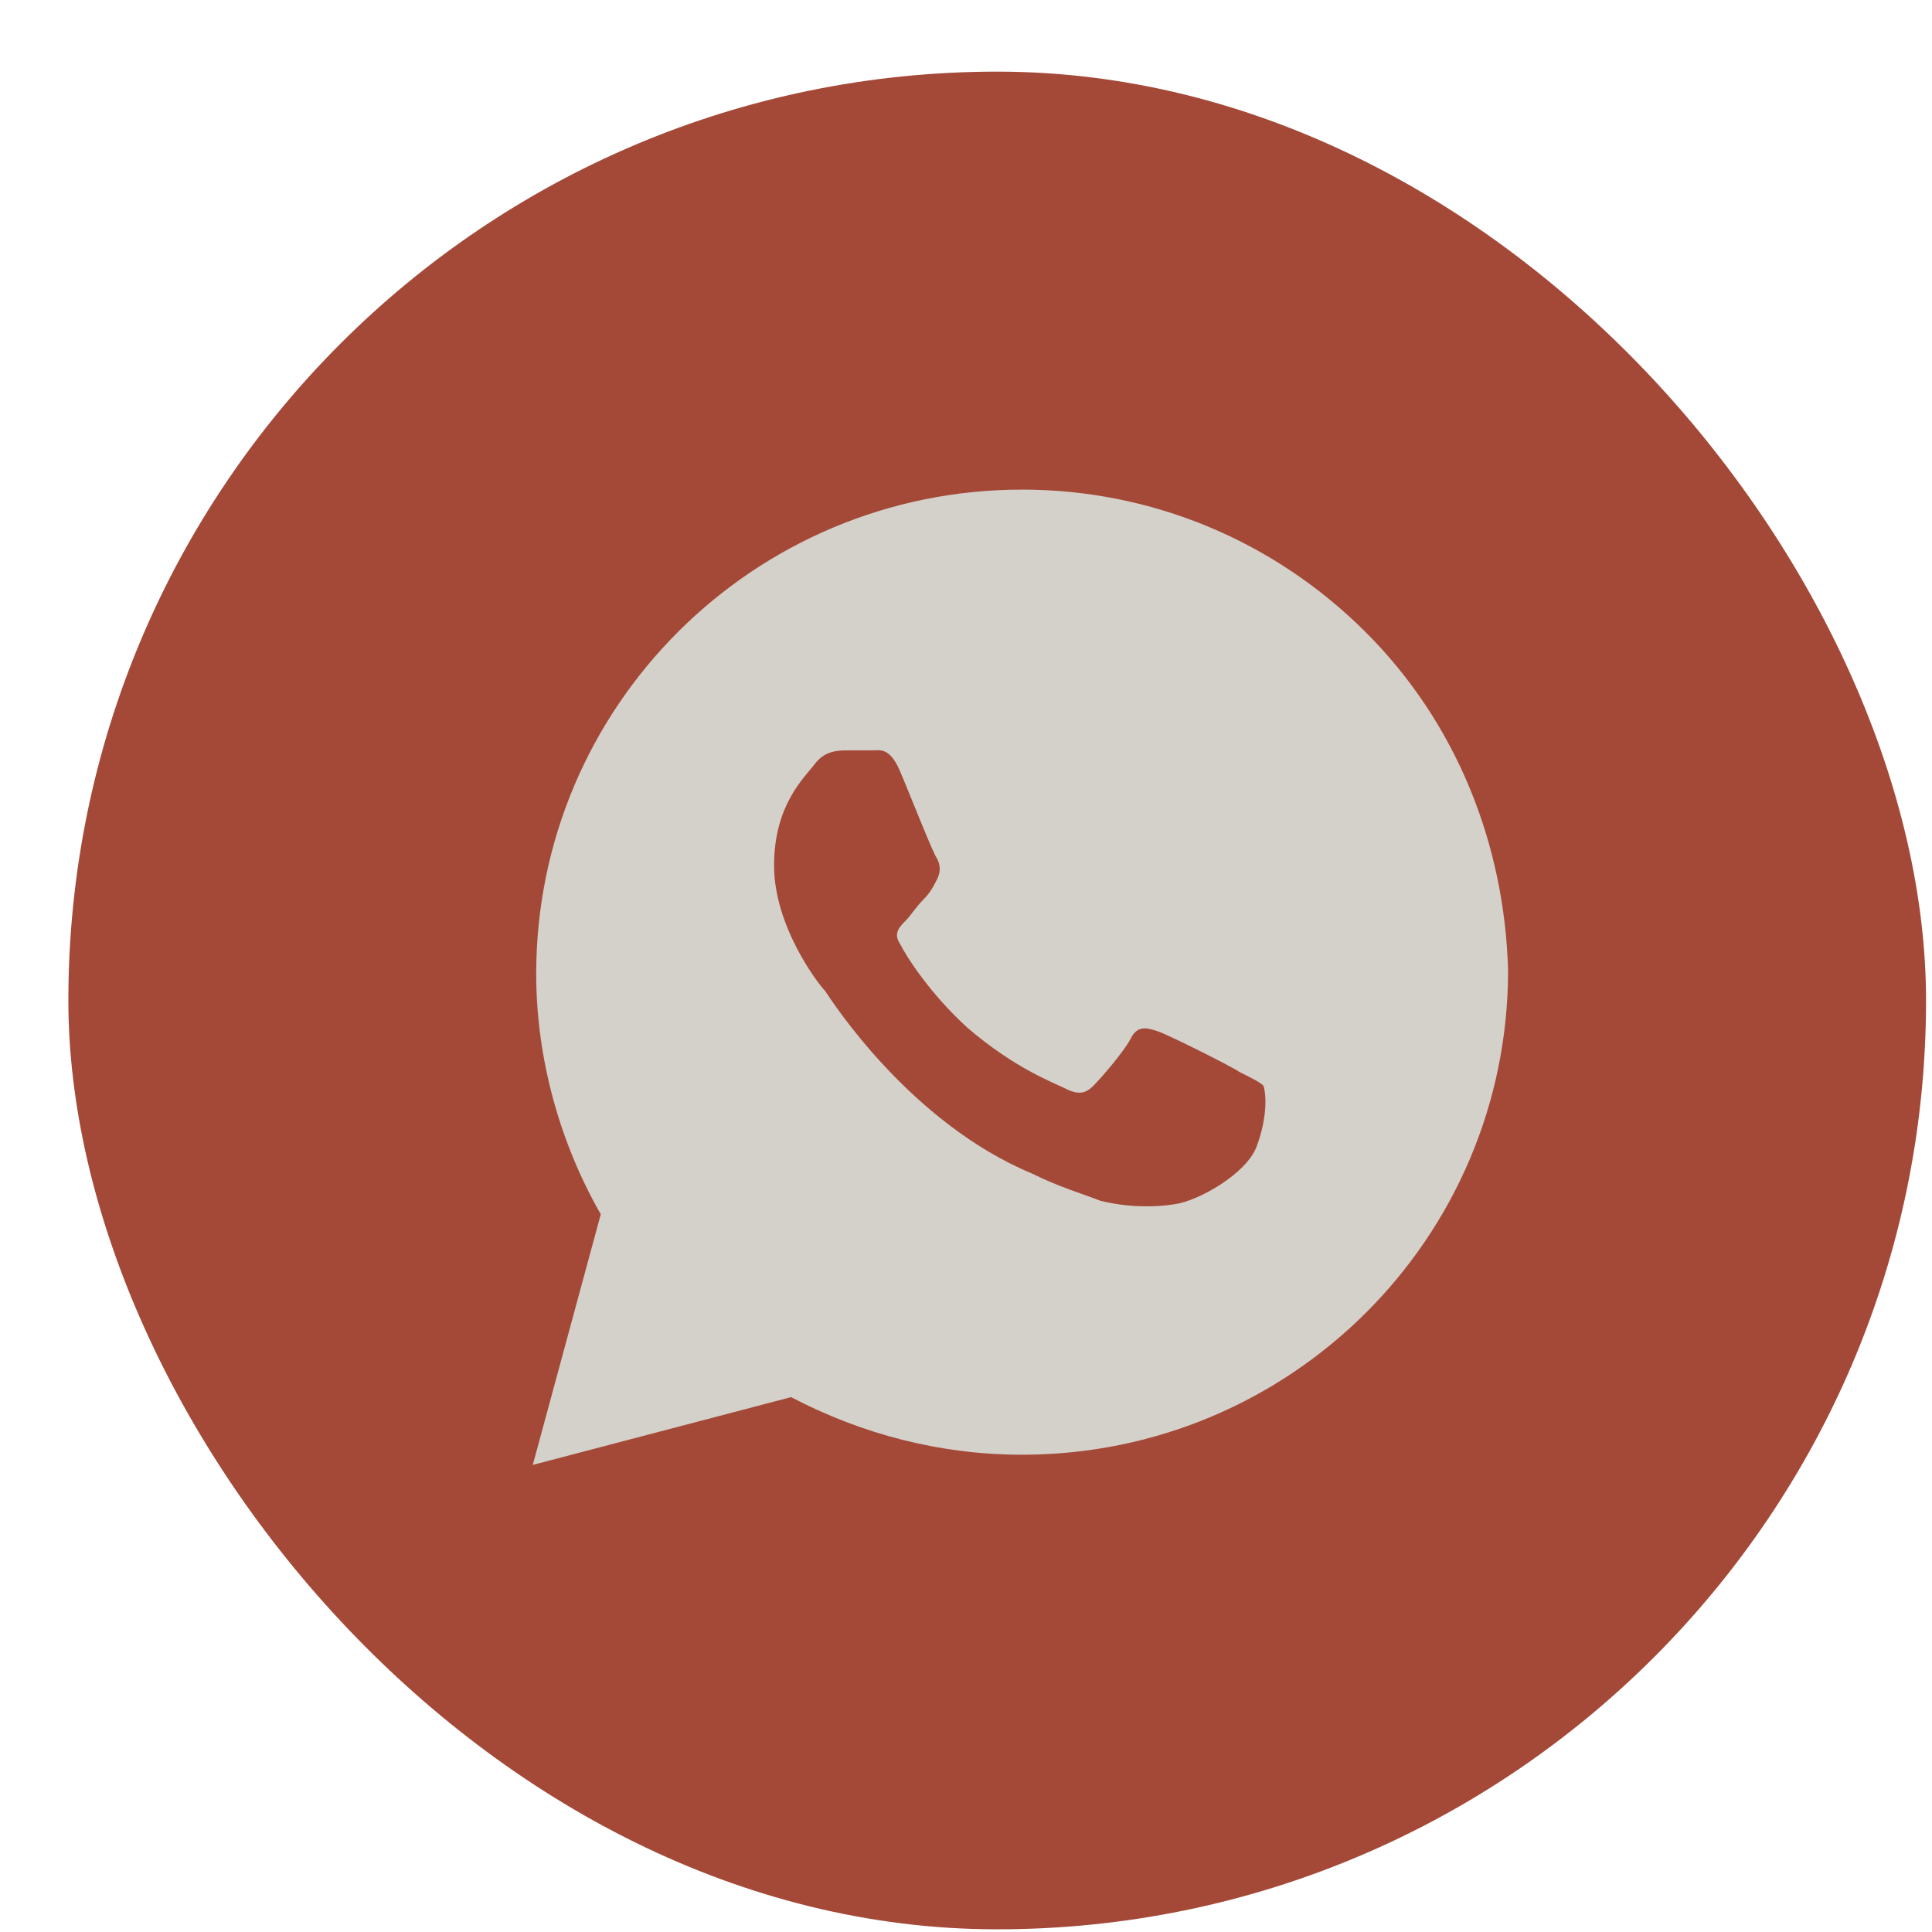 <?xml version="1.0" encoding="UTF-8"?> <svg xmlns="http://www.w3.org/2000/svg" width="26" height="26" viewBox="0 0 26 26" fill="none"> <rect x="0.92" y="0.964" width="25" height="25" rx="12.5" fill="#A44938"></rect> <path d="M18.374 8.503C17.139 7.272 15.493 6.589 13.755 6.589C10.143 6.589 7.216 9.506 7.216 13.106C7.216 14.245 7.536 15.384 8.085 16.341L7.17 19.714L10.646 18.802C11.606 19.304 12.658 19.577 13.755 19.577C17.368 19.577 20.295 16.66 20.295 13.06C20.249 11.374 19.609 9.733 18.374 8.503ZM16.911 15.43C16.774 15.795 16.133 16.159 15.813 16.205C15.539 16.25 15.173 16.25 14.807 16.159C14.579 16.068 14.258 15.977 13.893 15.795C12.246 15.111 11.194 13.47 11.103 13.334C11.011 13.242 10.417 12.468 10.417 11.648C10.417 10.827 10.829 10.463 10.966 10.28C11.103 10.098 11.286 10.098 11.423 10.098C11.514 10.098 11.652 10.098 11.743 10.098C11.835 10.098 11.972 10.052 12.109 10.371C12.246 10.69 12.566 11.511 12.612 11.556C12.658 11.648 12.658 11.739 12.612 11.83C12.566 11.921 12.521 12.012 12.429 12.103C12.338 12.194 12.246 12.331 12.2 12.377C12.109 12.468 12.018 12.559 12.109 12.696C12.2 12.878 12.521 13.379 13.024 13.835C13.664 14.382 14.167 14.564 14.35 14.655C14.533 14.746 14.624 14.701 14.716 14.61C14.807 14.519 15.127 14.154 15.219 13.972C15.31 13.789 15.447 13.835 15.585 13.88C15.722 13.926 16.545 14.336 16.682 14.427C16.865 14.519 16.956 14.564 17.002 14.61C17.048 14.746 17.048 15.065 16.911 15.43Z" fill="#D4D1CA"></path> </svg> 